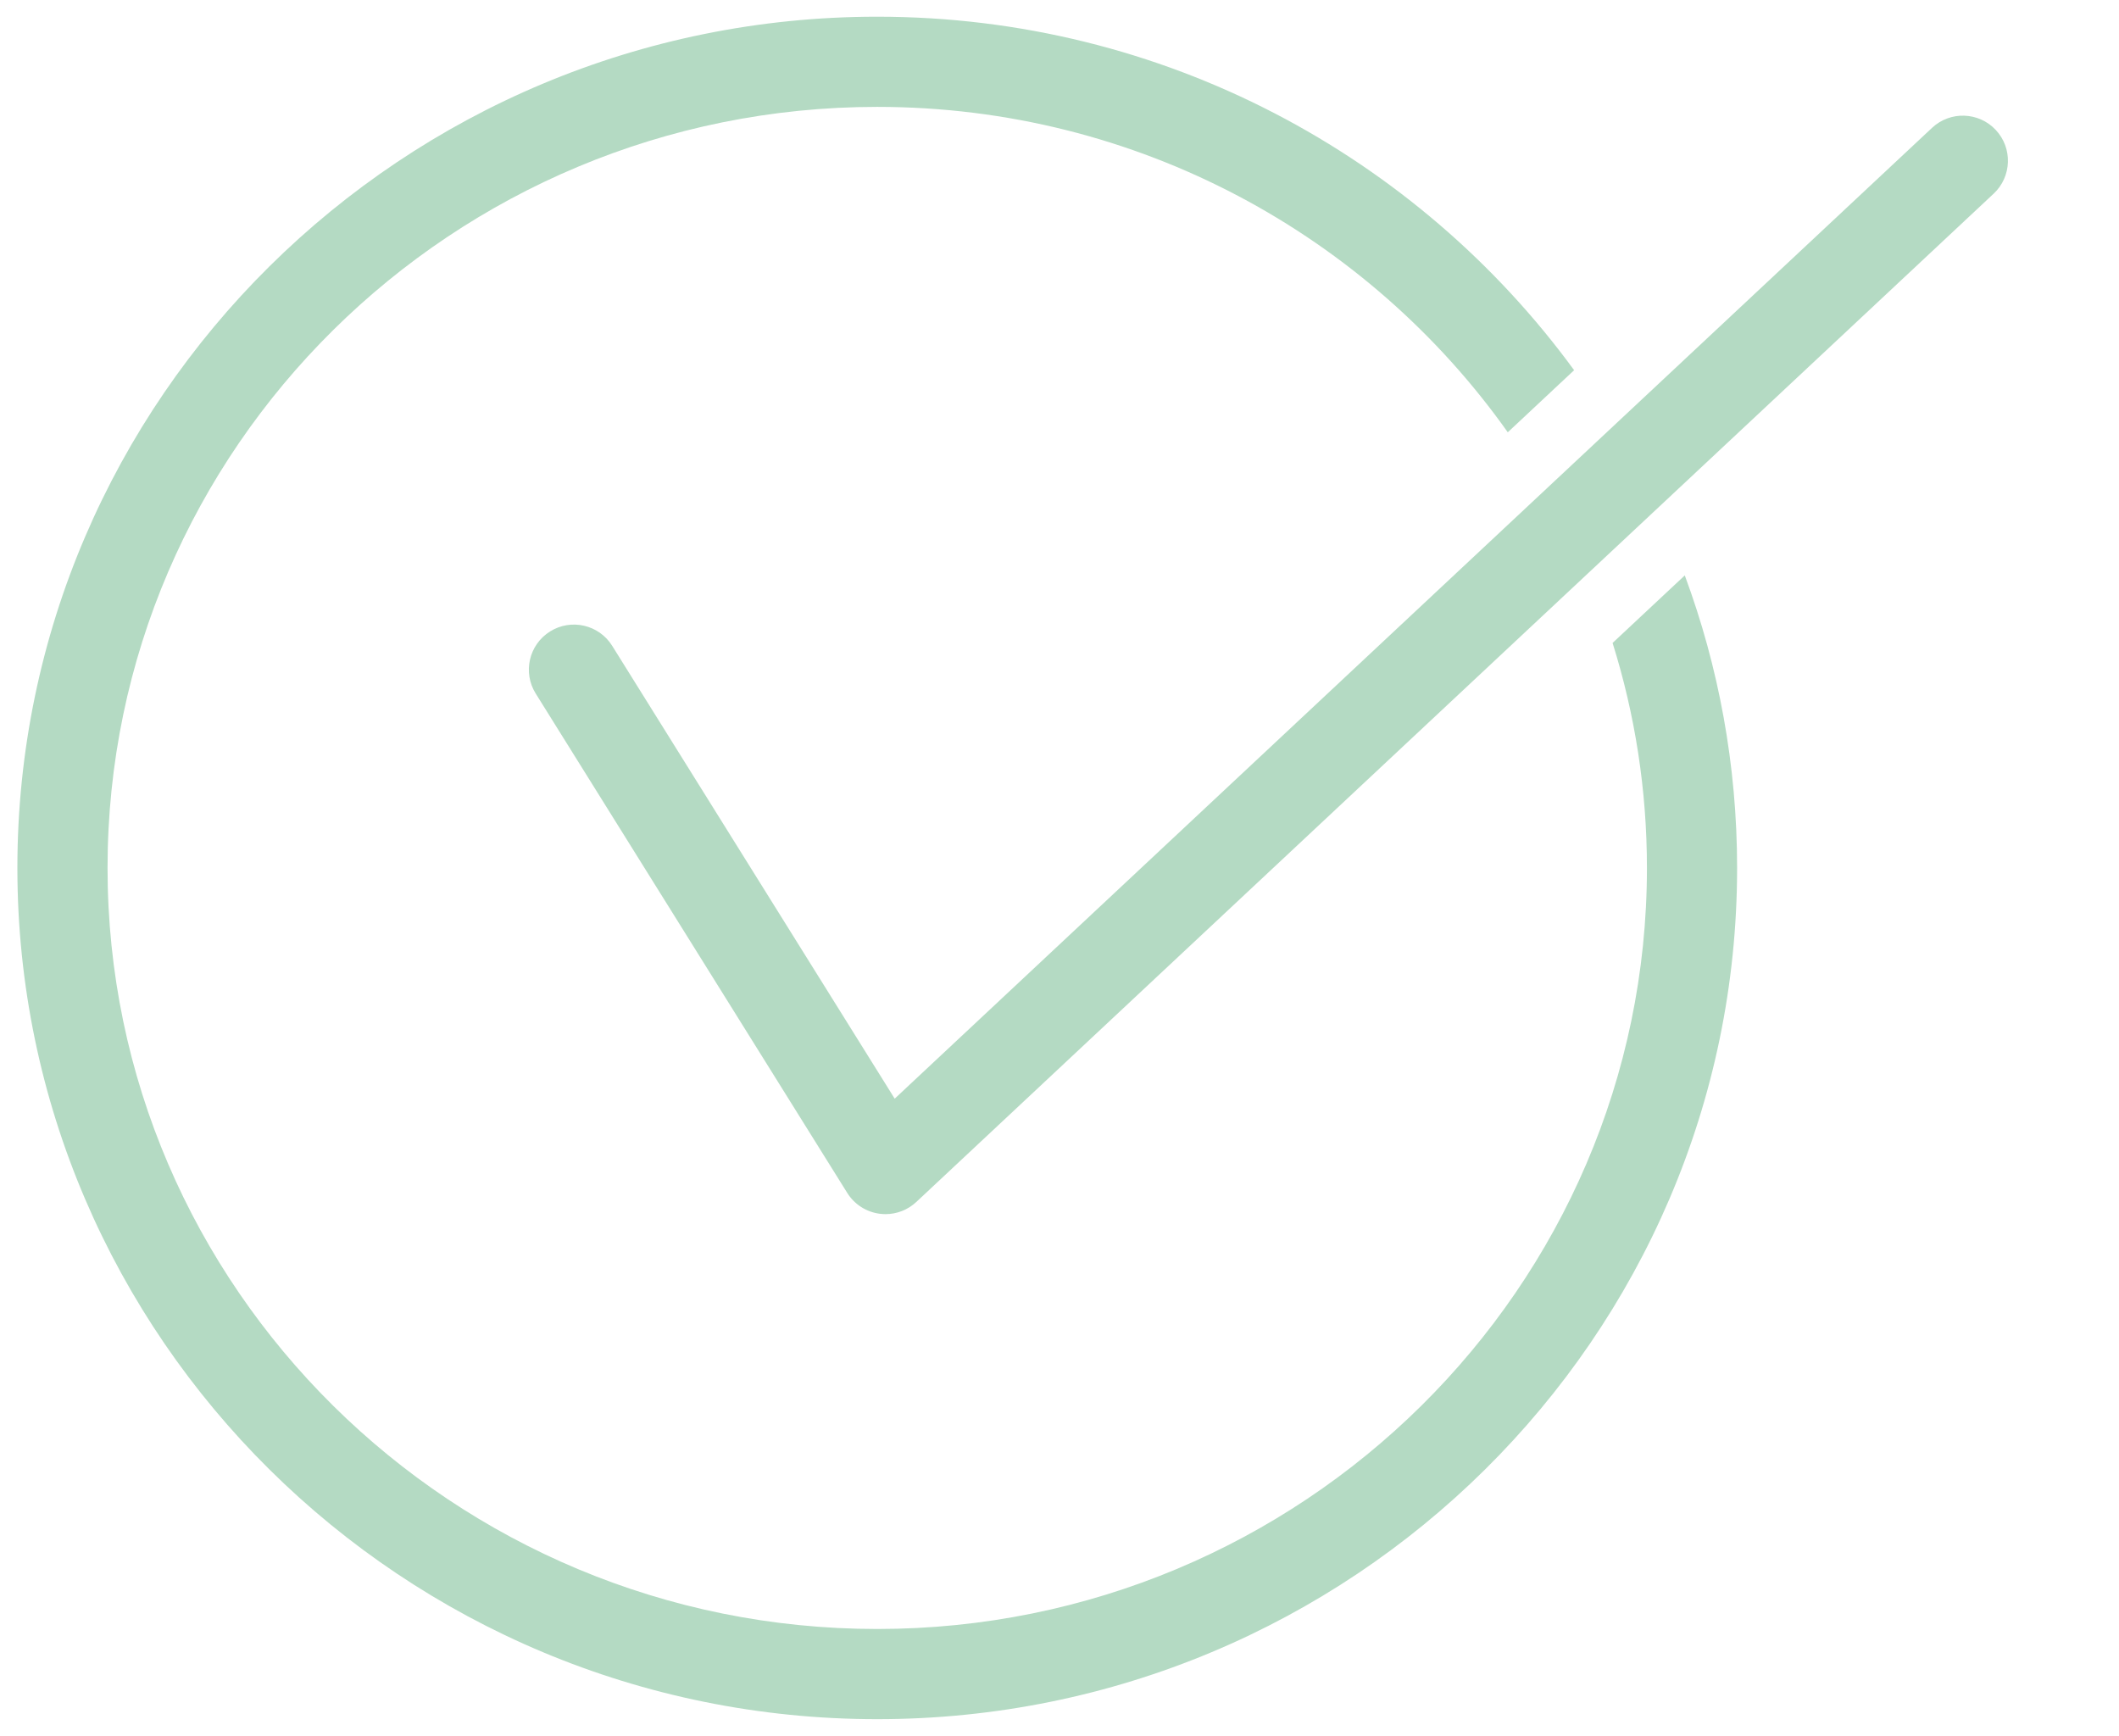 <svg xmlns="http://www.w3.org/2000/svg" id="Ebene_1" data-name="Ebene 1" viewBox="0 0 94 77"><defs><style>      .cls-1 {        fill: #b4dac3;      }    </style></defs><path class="cls-1" d="M88.533,5.764c-.755-.807-2.021-.848-2.826-.094l-46.018,43.064-12.532-20.087c-.584-.937-1.819-1.223-2.755-.638-.937.584-1.223,1.818-.638,2.755l13.82,22.15c.316.508.844.847,1.437.925.086.011.173.017.26.017.504,0,.994-.19,1.367-.54L88.439,8.591c.807-.755.849-2.021.094-2.827Z"></path><path class="cls-1" d="M71.535,28.52c.99,3.155,1.524,6.507,1.524,9.979,0,18.614-15.317,33.759-34.144,33.759S4.771,57.113,4.771,38.499,20.087,4.741,38.915,4.741c11.561,0,21.791,5.716,27.971,14.434l2.943-2.754C62.894,6.932,51.624.741,38.915.741,17.882.741.771,17.679.771,38.499s17.111,37.759,38.144,37.759,38.144-16.938,38.144-37.759c0-4.557-.82-8.928-2.321-12.976l-3.203,2.997Z"></path></svg>